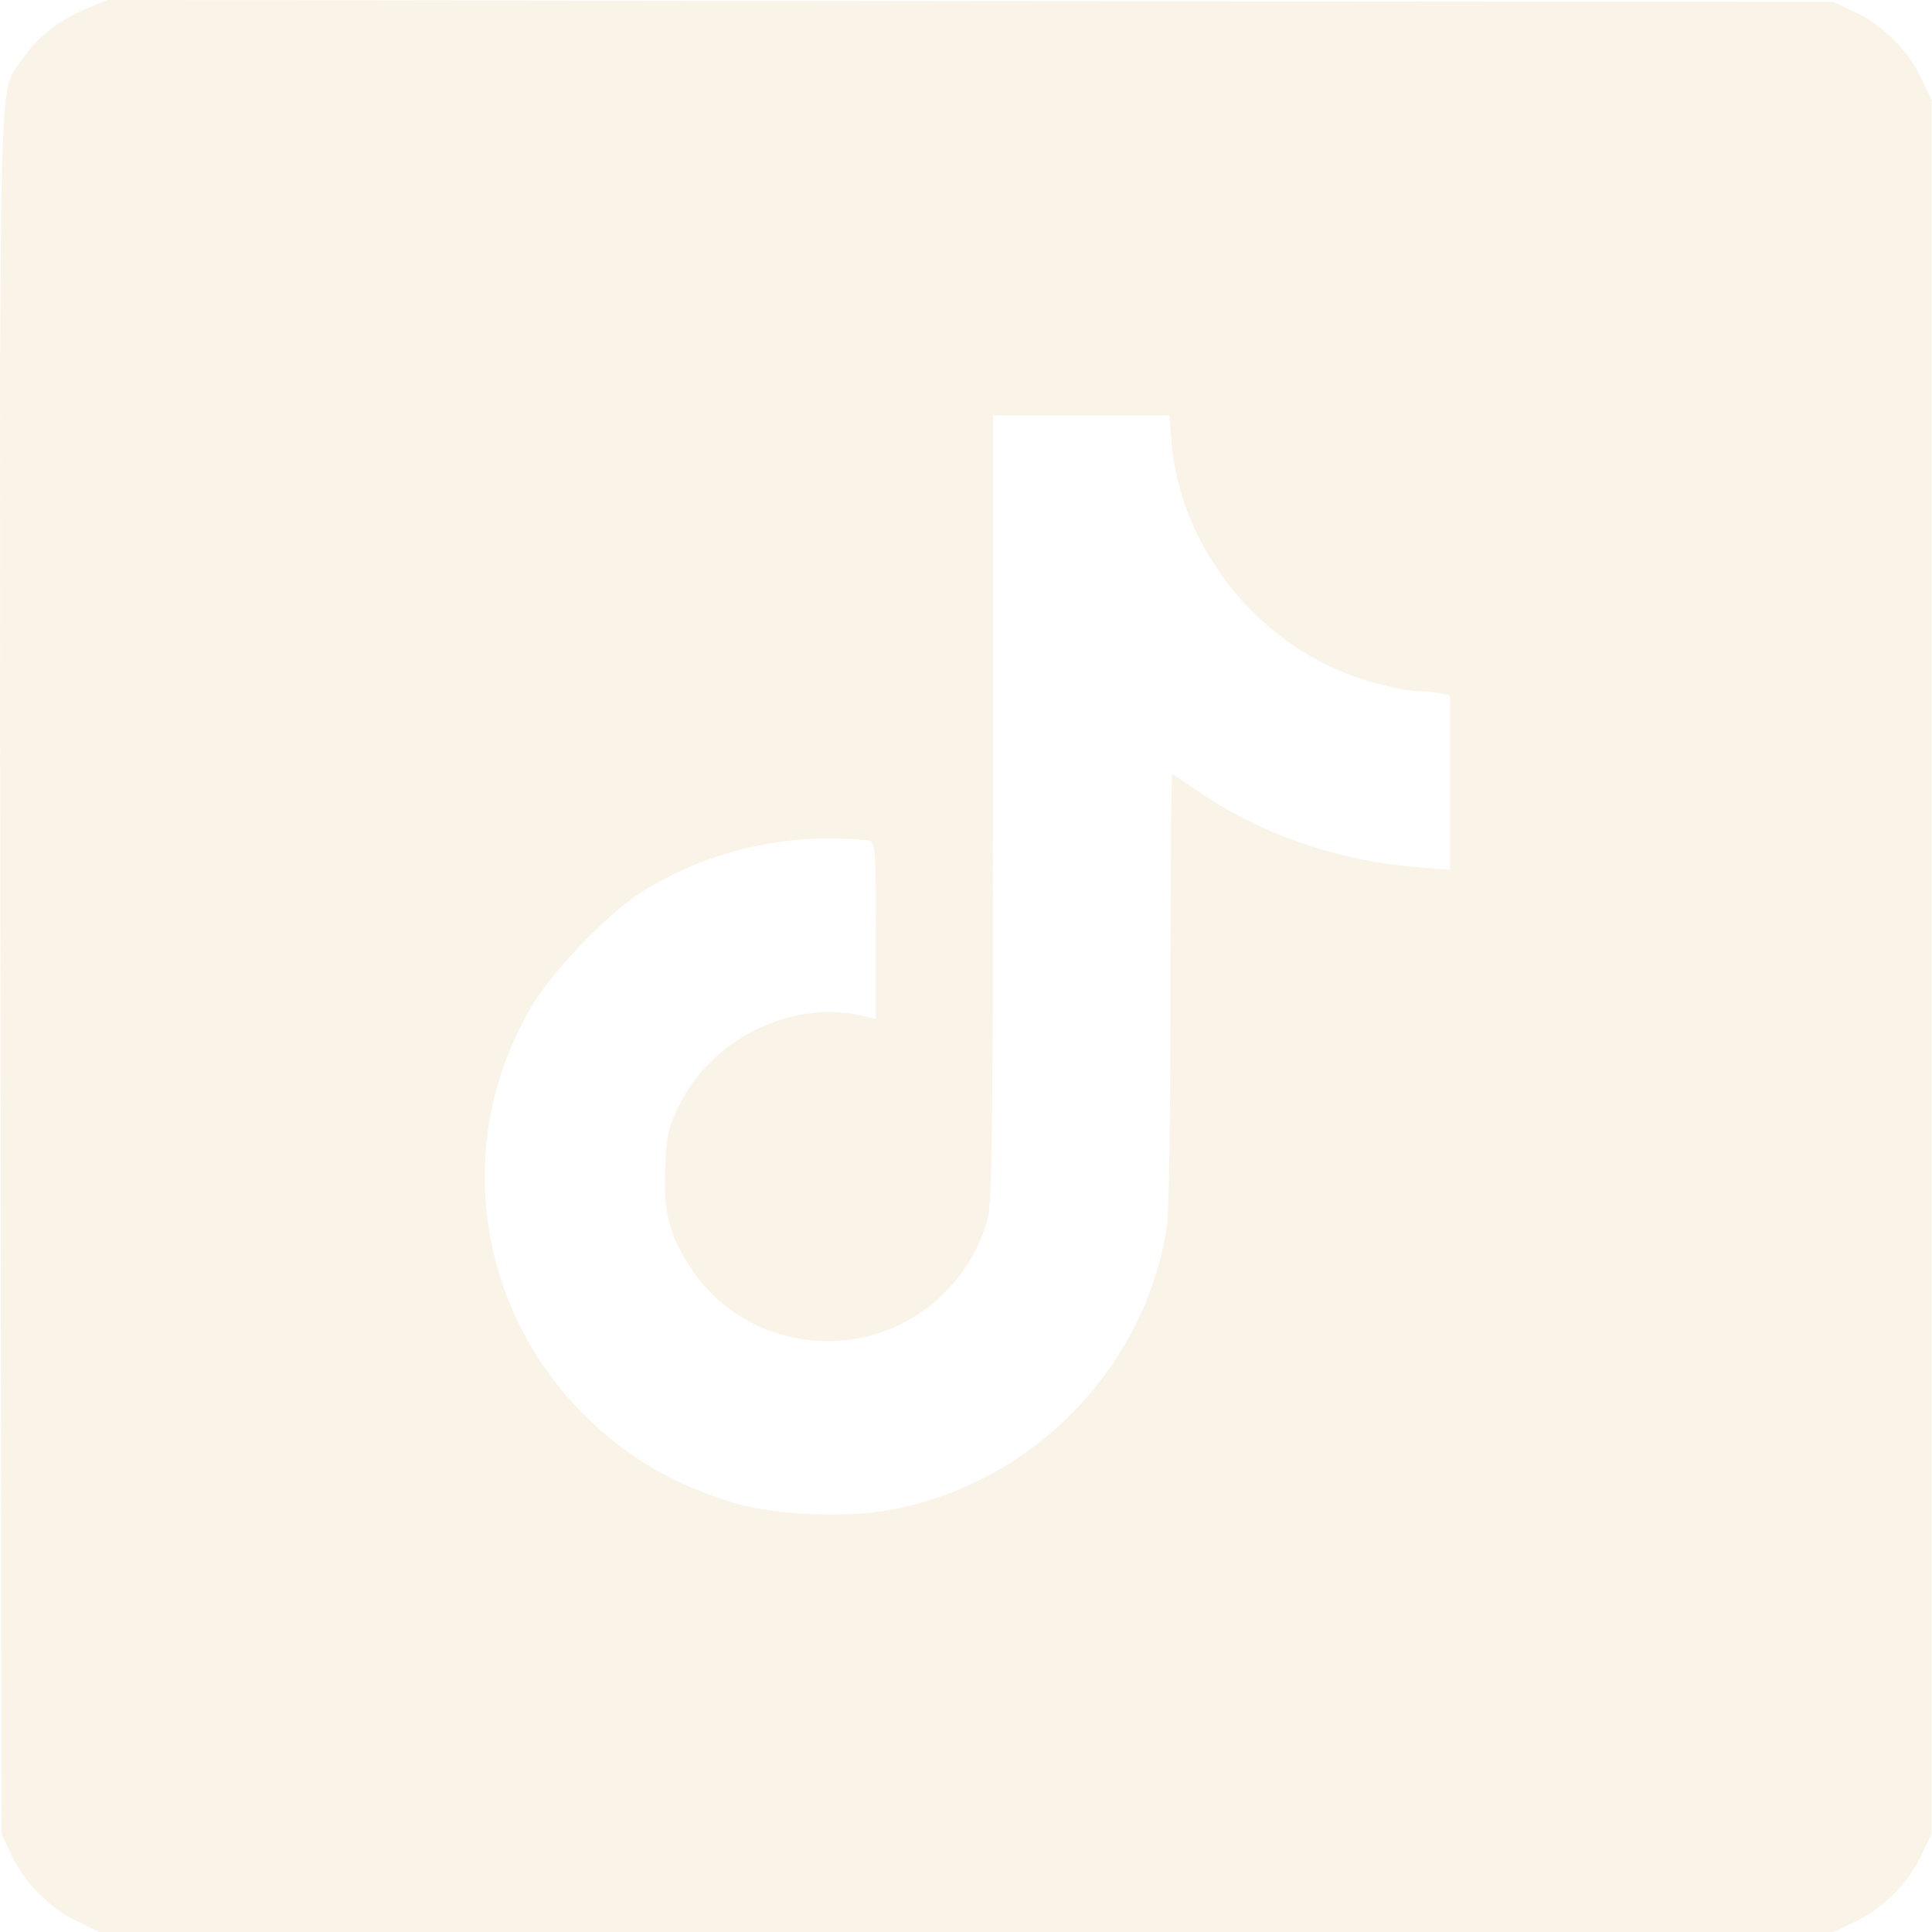 <?xml version="1.0" encoding="UTF-8"?> <svg xmlns="http://www.w3.org/2000/svg" width="25" height="25" viewBox="0 0 25 25" fill="none"><path d="M1.109 0.117C0.757 0.264 0.484 0.479 0.293 0.762C-0.029 1.251 -0.005 0.303 0.005 12.585L0.019 23.729L0.151 24.008C0.318 24.365 0.655 24.702 1.012 24.868L1.29 25H12.507H23.724L24.003 24.868C24.36 24.702 24.697 24.365 24.863 24.008L24.995 23.729V12.512V1.295L24.863 1.017C24.697 0.66 24.36 0.323 24.003 0.156L23.724 0.024L12.556 0.015L1.388 2.32831e-08L1.109 0.117ZM15.161 5.743C15.269 6.965 16.109 8.128 17.258 8.646C17.61 8.807 18.128 8.944 18.377 8.944C18.47 8.944 18.592 8.959 18.656 8.974L18.763 9.003V10.132V11.256L18.353 11.222C17.317 11.144 16.305 10.792 15.498 10.235C15.327 10.117 15.181 10.02 15.171 10.02C15.156 10.02 15.146 11.266 15.146 12.791C15.146 14.438 15.127 15.694 15.098 15.885C14.814 17.688 13.392 19.164 11.583 19.526C10.963 19.653 9.985 19.609 9.428 19.428C8.763 19.213 8.279 18.944 7.791 18.524C6.188 17.136 5.806 14.844 6.877 13.025C7.146 12.571 7.84 11.843 8.279 11.559C8.969 11.11 9.848 10.85 10.709 10.85C10.968 10.85 11.212 10.865 11.256 10.88C11.324 10.904 11.334 11.056 11.334 12.048V13.187L11.153 13.143C10.239 12.933 9.198 13.446 8.783 14.316C8.646 14.594 8.622 14.707 8.607 15.107C8.582 15.684 8.661 15.997 8.949 16.422C9.672 17.507 11.227 17.674 12.18 16.769C12.473 16.491 12.683 16.144 12.781 15.767C12.835 15.562 12.849 14.585 12.849 10.445V5.376H13.993H15.132L15.161 5.743Z" fill="#F3E2C3" fill-opacity="0.4"></path></svg> 